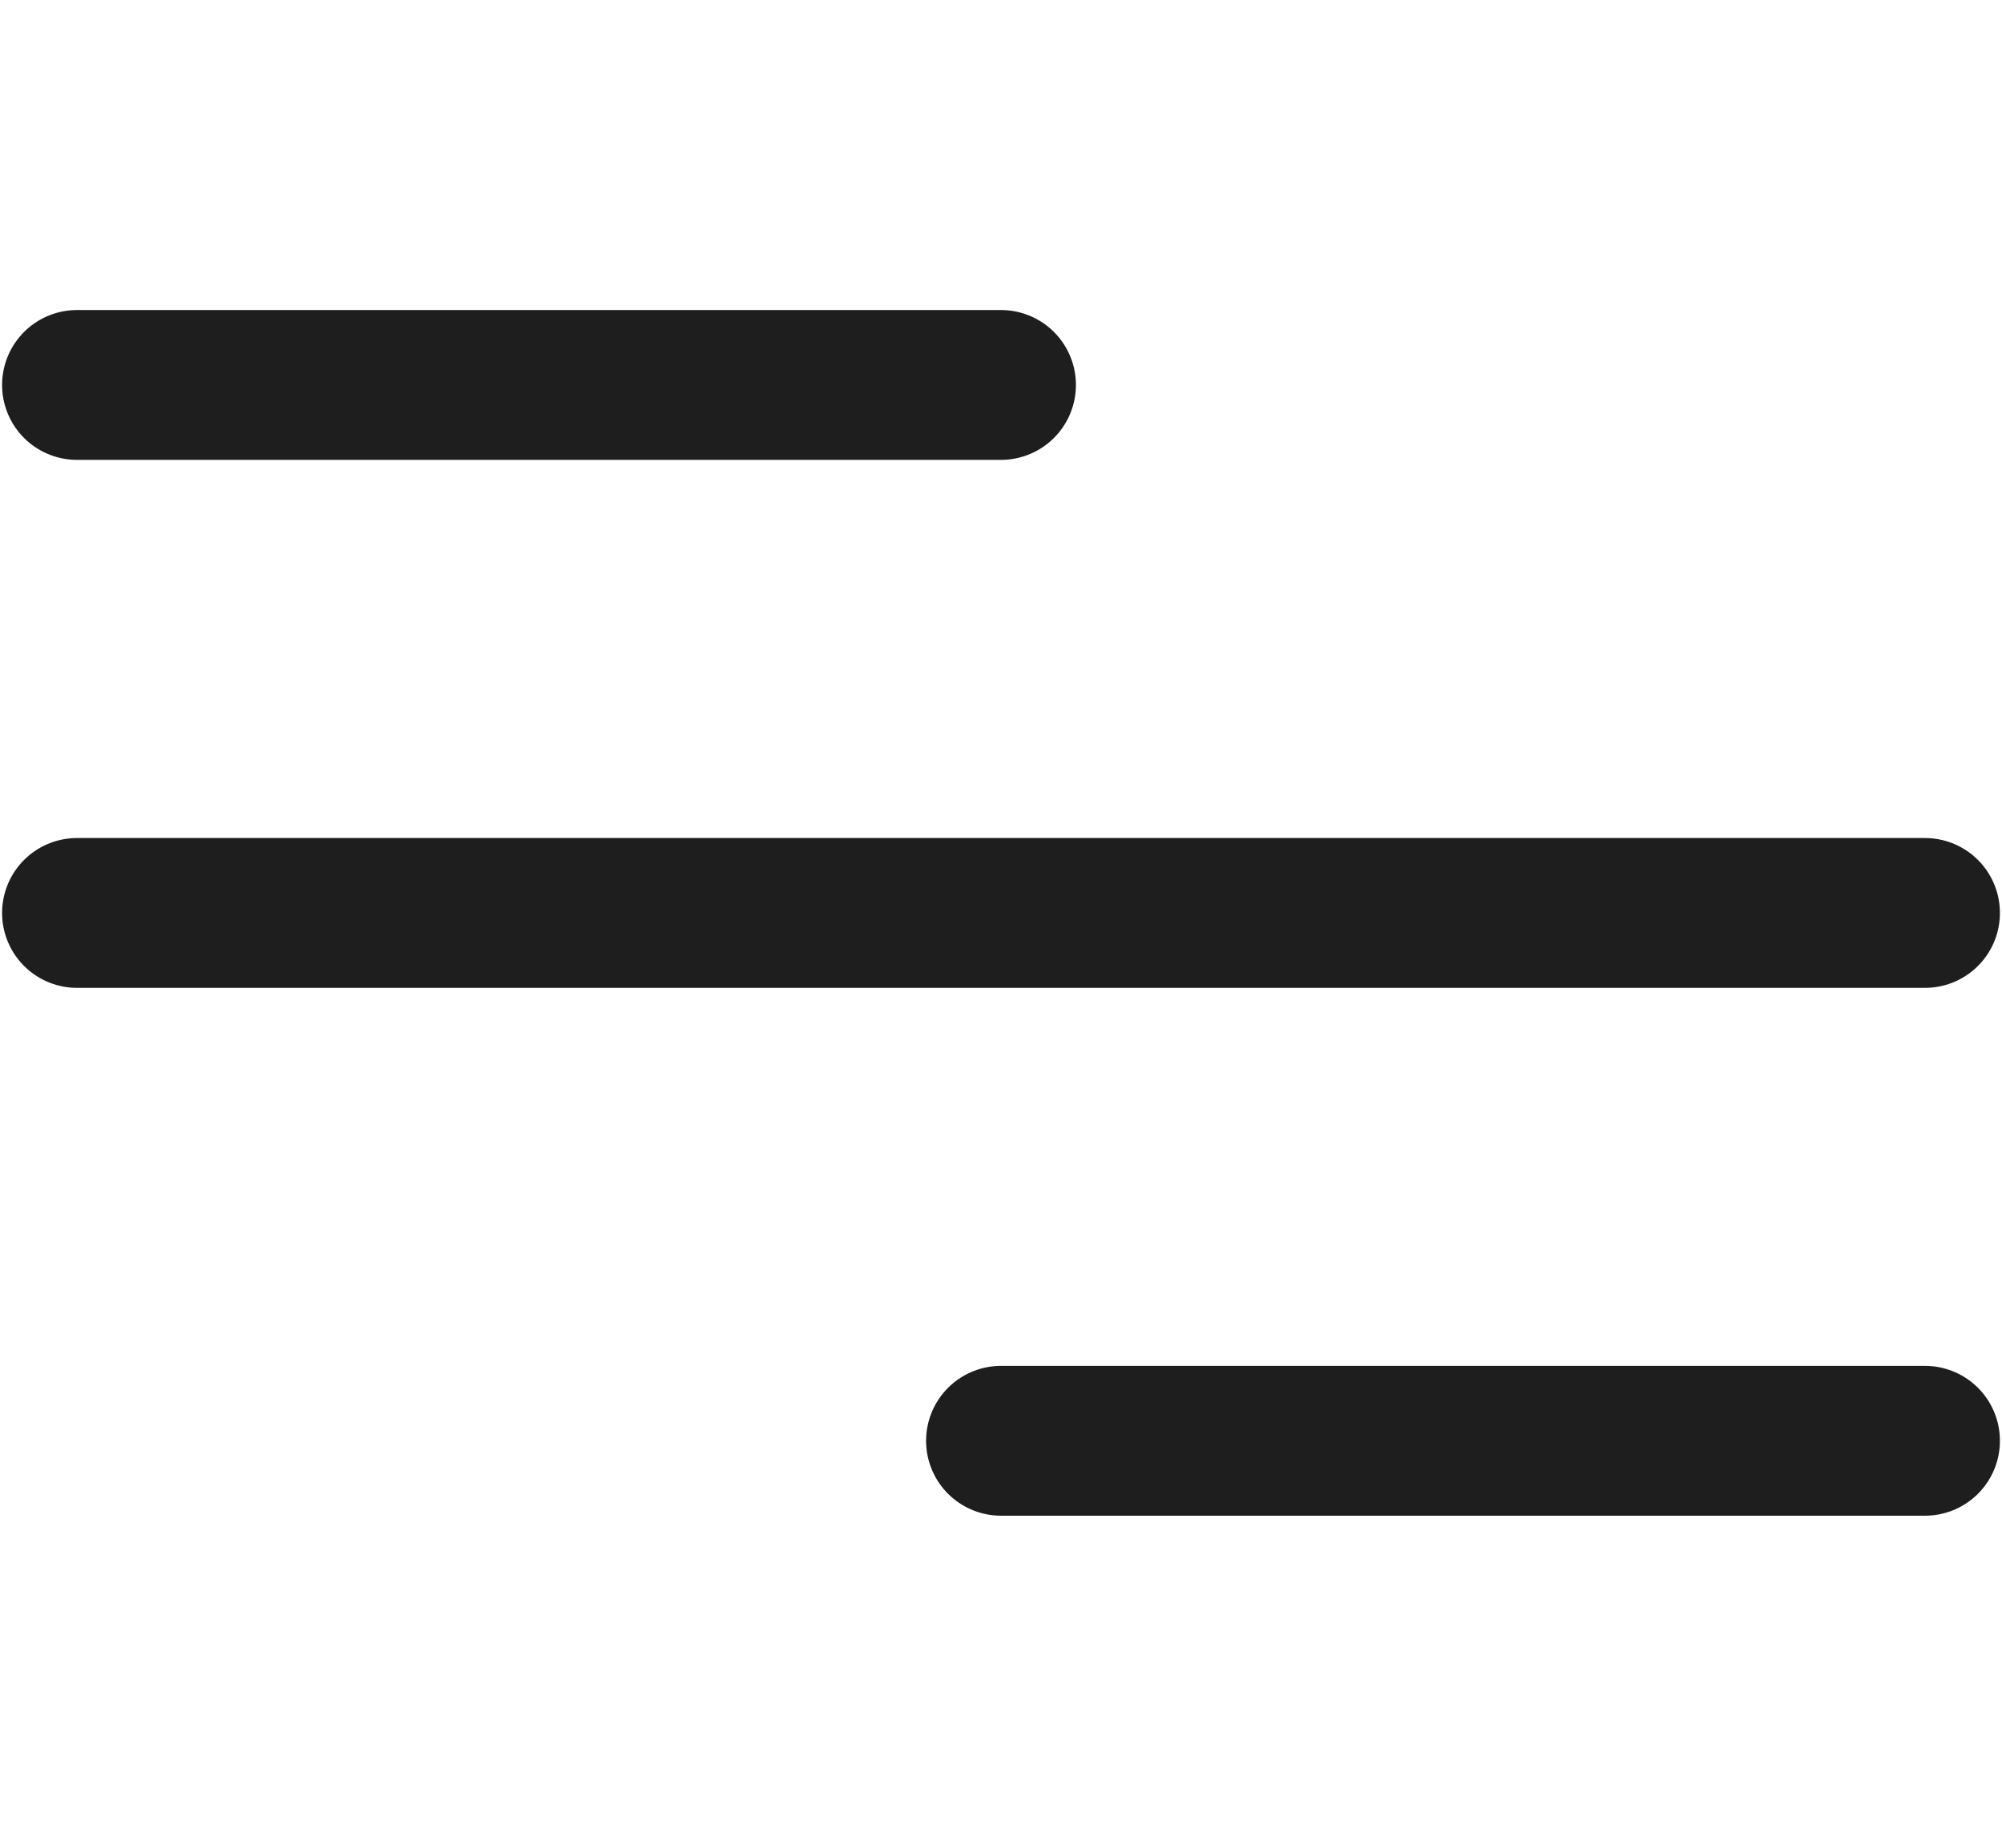 <svg width="26" height="24" viewBox="0 0 26 24" fill="none" xmlns="http://www.w3.org/2000/svg">
<path d="M1 5H13" stroke="#1E1E1E" stroke-width="1.946" stroke-linecap="round"/>
<path d="M13 18.714L25 18.714" stroke="#1E1E1E" stroke-width="1.946" stroke-linecap="round"/>
<path d="M1 11.858H25" stroke="#1E1E1E" stroke-width="1.946" stroke-linecap="round"/>
</svg>
